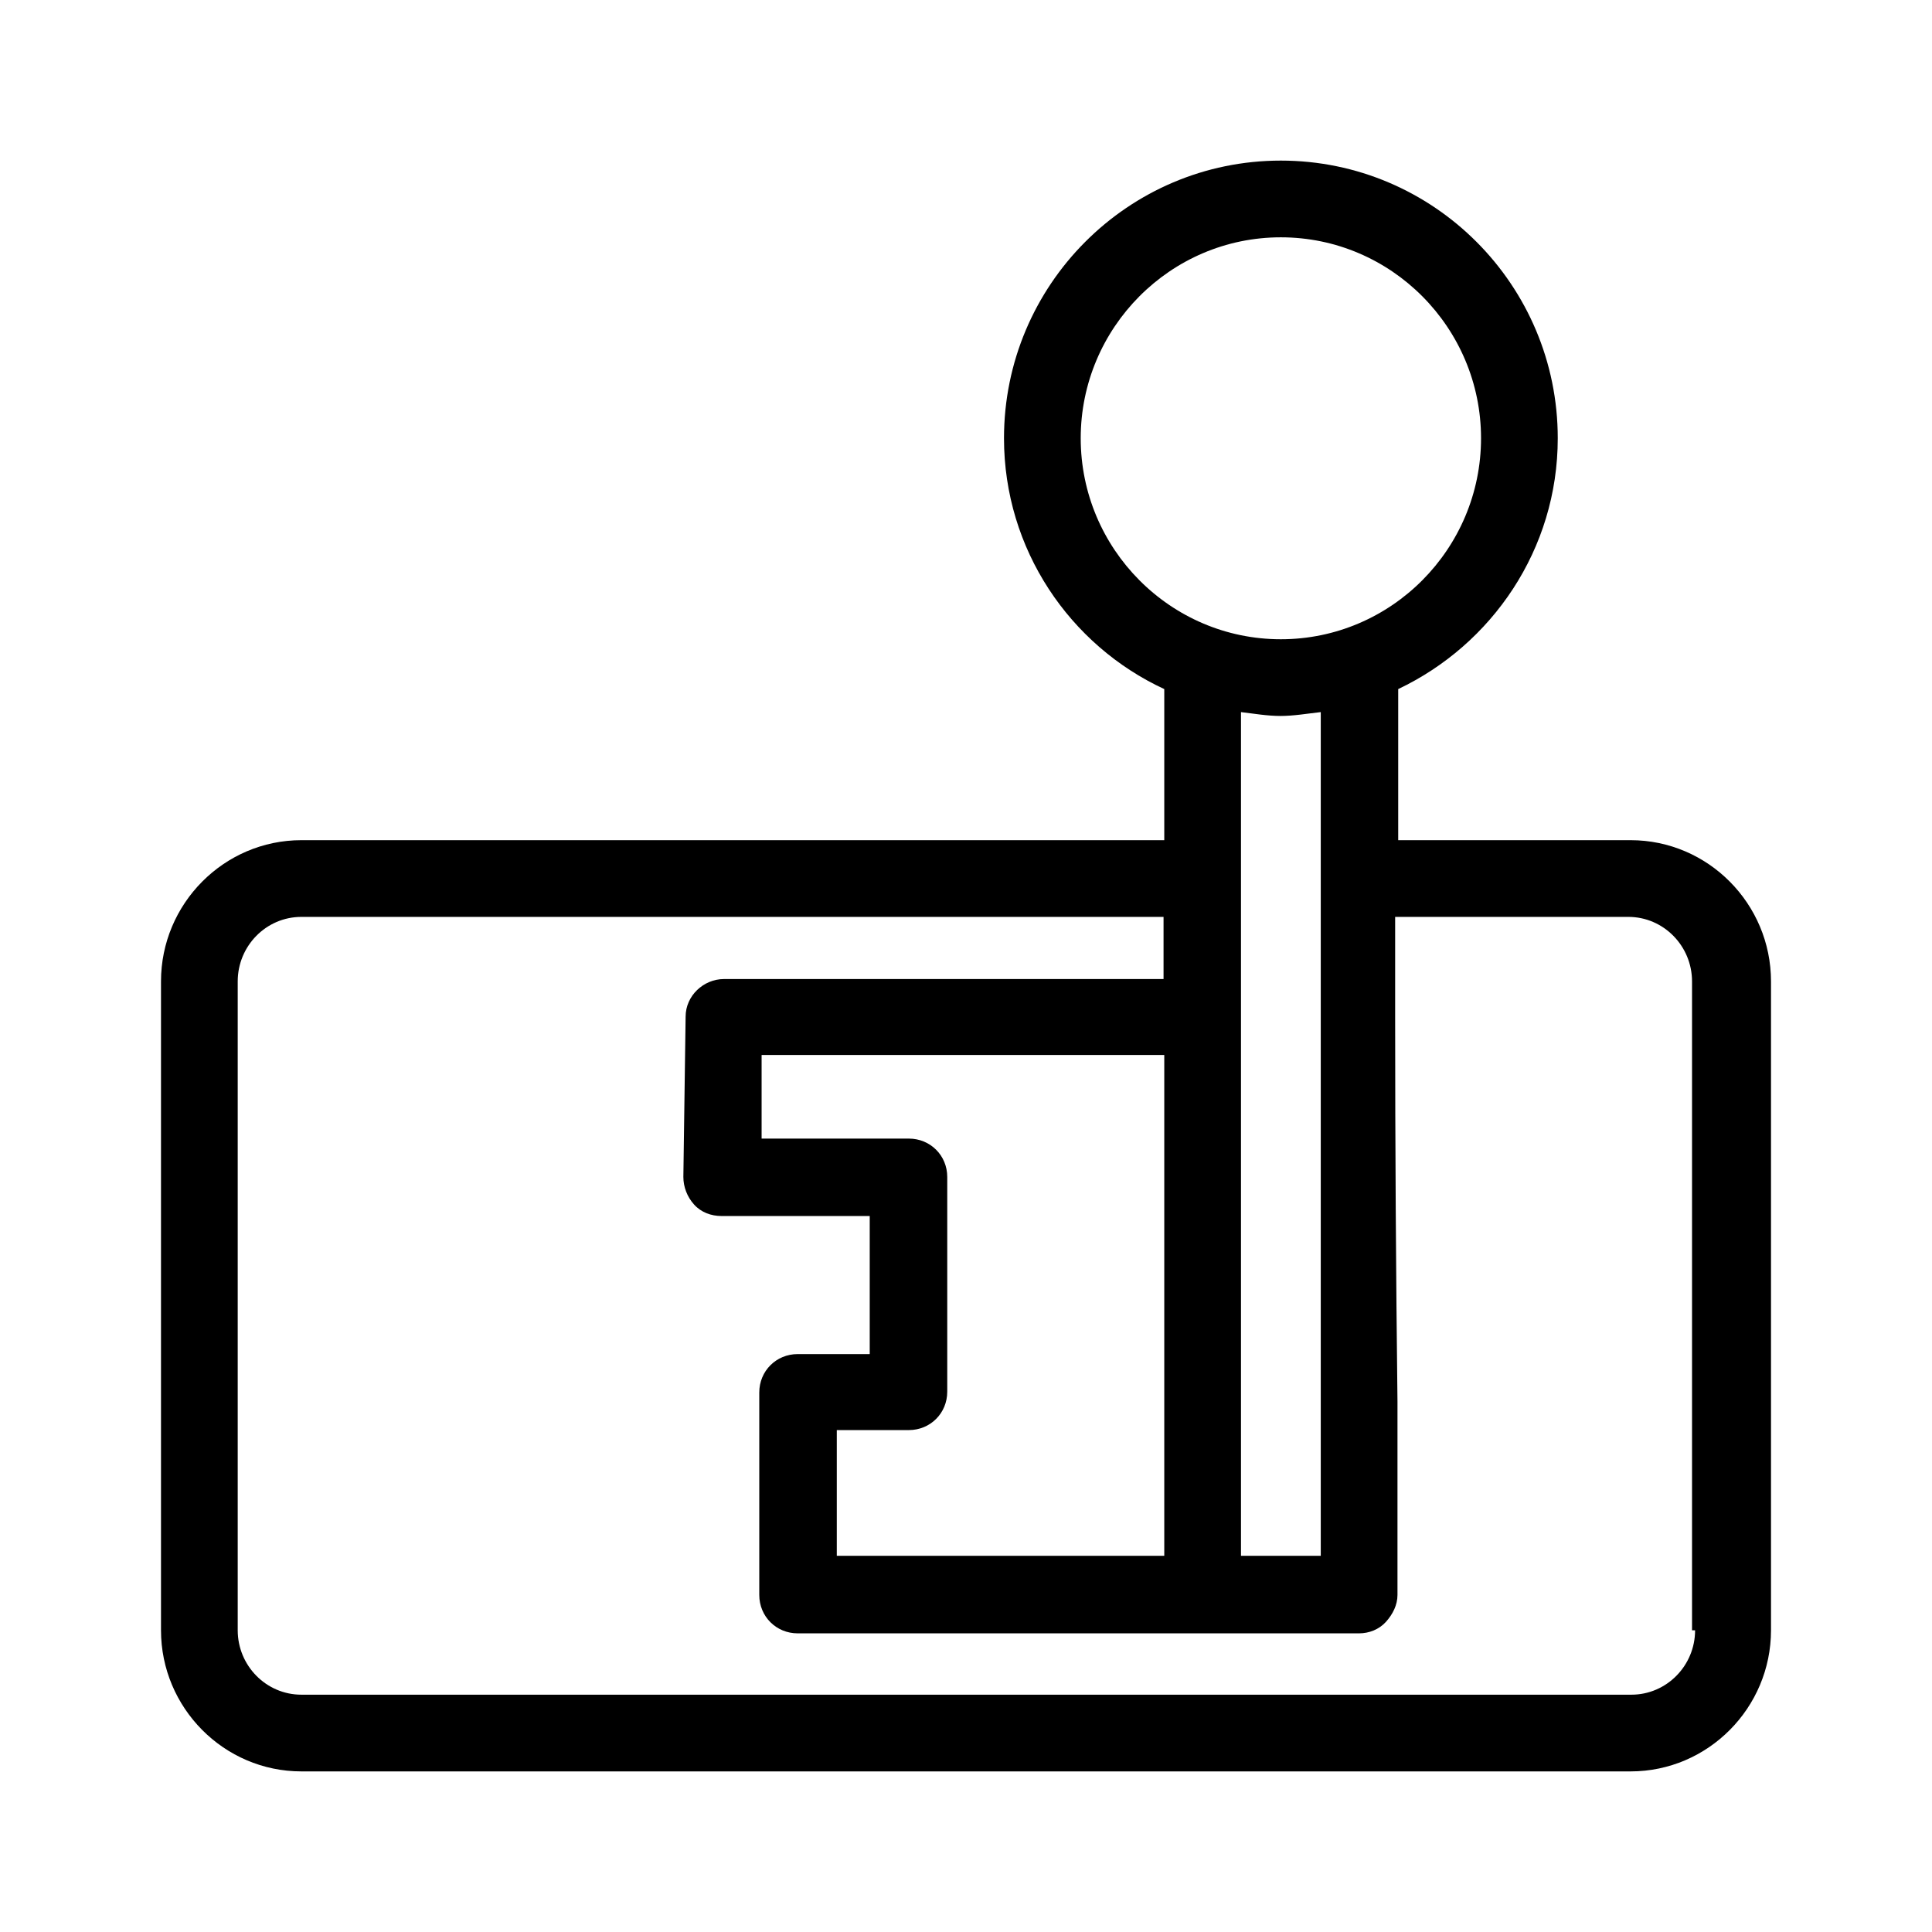<svg width="24" height="24" viewBox="0 0 24 24" fill="none" xmlns="http://www.w3.org/2000/svg">
<path d="M20.266 10.437H17.369V8.56C18.532 8.008 19.351 6.826 19.351 5.444C19.351 3.539 17.808 1.995 15.911 1.995C14.015 1.995 12.472 3.539 12.472 5.444C12.472 6.826 13.291 8.017 14.463 8.56V10.437H3.744C2.781 10.437 2 11.228 2 12.191V20.252C2 21.214 2.781 22.005 3.744 22.005H20.256C21.219 22.005 22 21.214 22 20.252V12.191C22 11.228 21.219 10.437 20.256 10.437H20.266ZM10.395 19.327V17.765H11.29C11.557 17.765 11.767 17.555 11.767 17.288V14.62C11.767 14.354 11.557 14.144 11.29 14.144H9.461V13.105H14.463V19.327H10.395ZM13.425 5.444C13.425 4.072 14.539 2.948 15.911 2.948C17.284 2.948 18.398 4.072 18.398 5.444C18.398 6.817 17.284 7.941 15.911 7.941C14.539 7.941 13.425 6.817 13.425 5.444ZM15.902 8.894C16.073 8.894 16.235 8.865 16.407 8.846V10.914V19.327H15.416V8.846C15.578 8.865 15.74 8.894 15.911 8.894H15.902ZM21.057 20.252C21.057 20.69 20.704 21.052 20.266 21.052H3.744C3.305 21.052 2.953 20.69 2.953 20.252V12.191C2.953 11.752 3.305 11.39 3.744 11.39H14.454V12.162H8.994C8.737 12.162 8.517 12.372 8.517 12.629L8.489 14.62C8.489 14.744 8.536 14.868 8.622 14.963C8.708 15.059 8.832 15.106 8.965 15.106H10.804V16.821H9.909C9.642 16.821 9.432 17.031 9.432 17.298V19.813C9.432 20.08 9.642 20.29 9.909 20.29H14.92H16.864H16.883C17.007 20.29 17.131 20.242 17.217 20.147C17.302 20.052 17.36 19.937 17.36 19.813V17.412C17.341 15.821 17.331 14.23 17.331 12.638V11.39H20.228C20.666 11.39 21.019 11.752 21.019 12.191V20.252H21.057Z" fill="black"/>
</svg>
